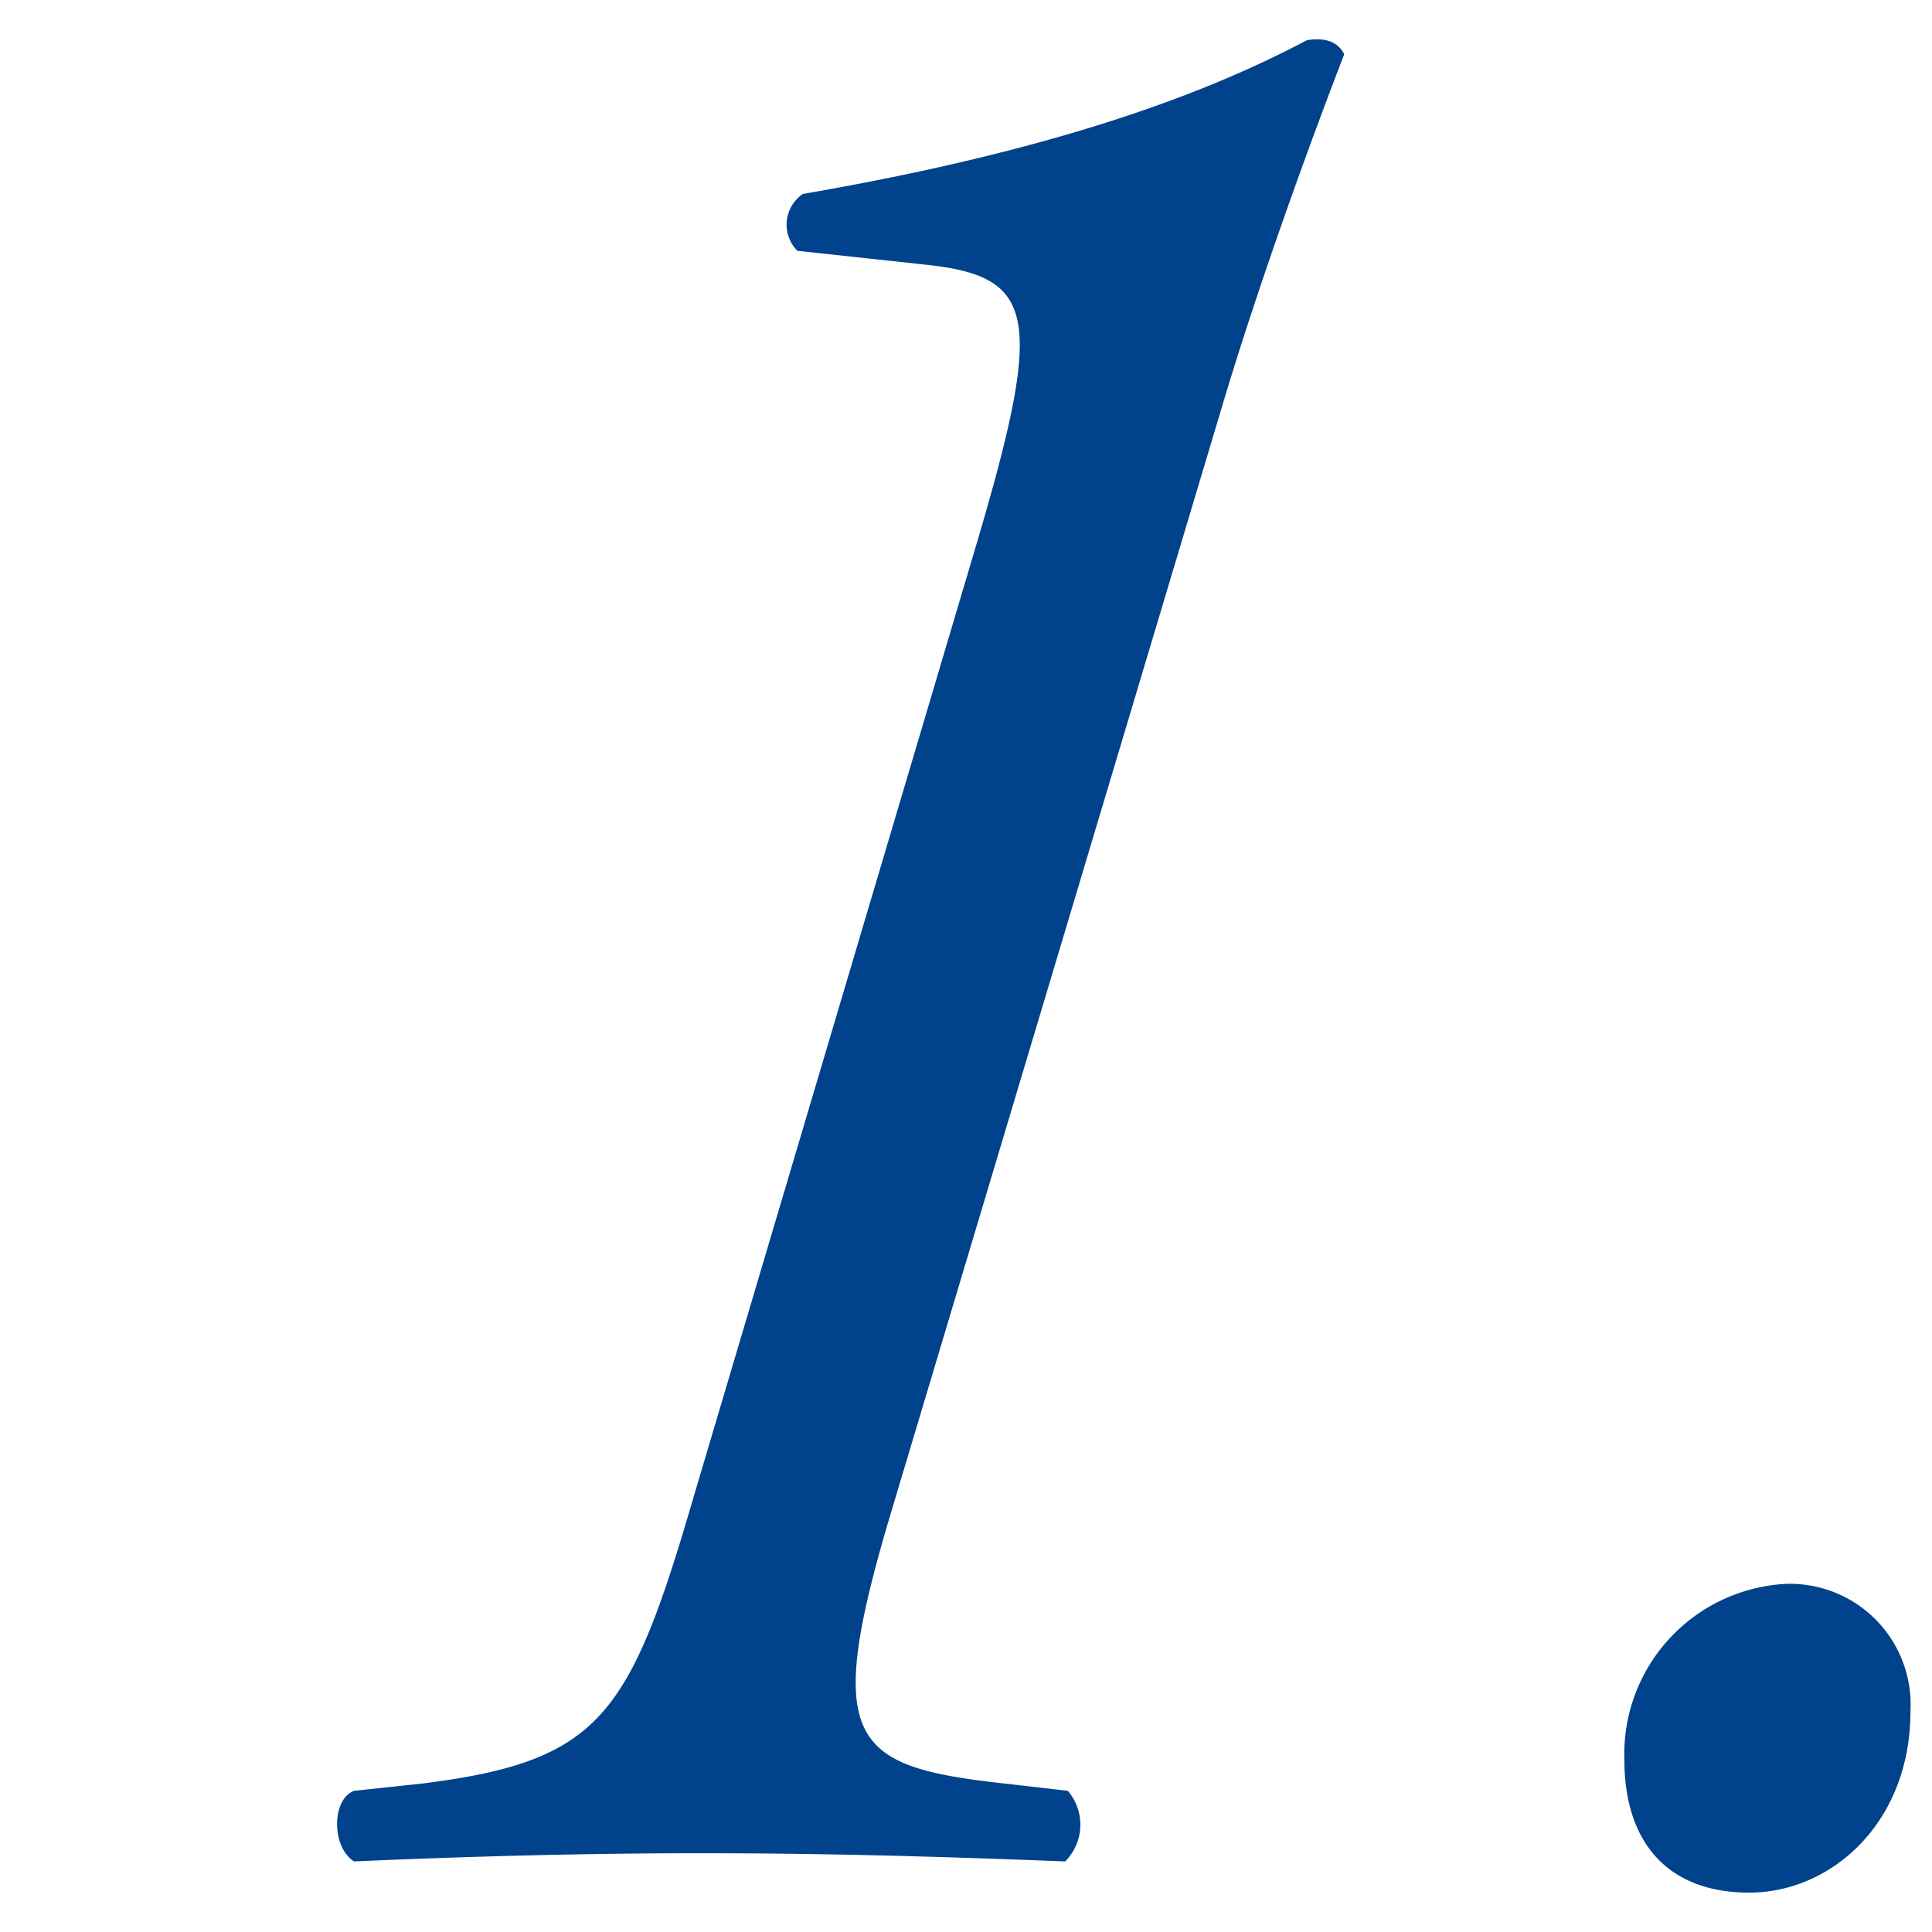 <svg xmlns="http://www.w3.org/2000/svg" viewBox="0 0 52 52"><defs><style>.cls-1{fill:#00428b;}.cls-2{fill:none;}</style></defs><g id="レイヤー_2" data-name="レイヤー 2"><g id="レイヤー_3" data-name="レイヤー 3"><path class="cls-1" d="M24,40.65c-1.83,6.1-1.15,6.86,2.74,7.32l2,.23a1.4,1.4,0,0,1-.07,1.9c-3.89-.15-6.71-.22-9.84-.22-2.82,0-5.87.07-9.3.22-.61-.38-.61-1.67,0-1.9L11.4,48c4.8-.61,5.56-1.83,7.31-7.85l7.63-25.7c1.75-5.95,1.52-7-1.37-7.32l-3.51-.38a1,1,0,0,1,.15-1.53C28.4,4.05,32.44,2.53,35.18,1.08c.54-.08.84.07,1,.38-1,2.59-2.29,6.17-3.21,9.22Z"/><path class="cls-1" d="M51.42,46.06c0,3-2.13,4.88-4.34,4.88s-3.36-1.37-3.36-3.58a4.59,4.59,0,0,1,4.35-4.73A3.25,3.25,0,0,1,51.42,46.06Z"/><rect class="cls-2" width="52" height="52"/></g></g></svg>